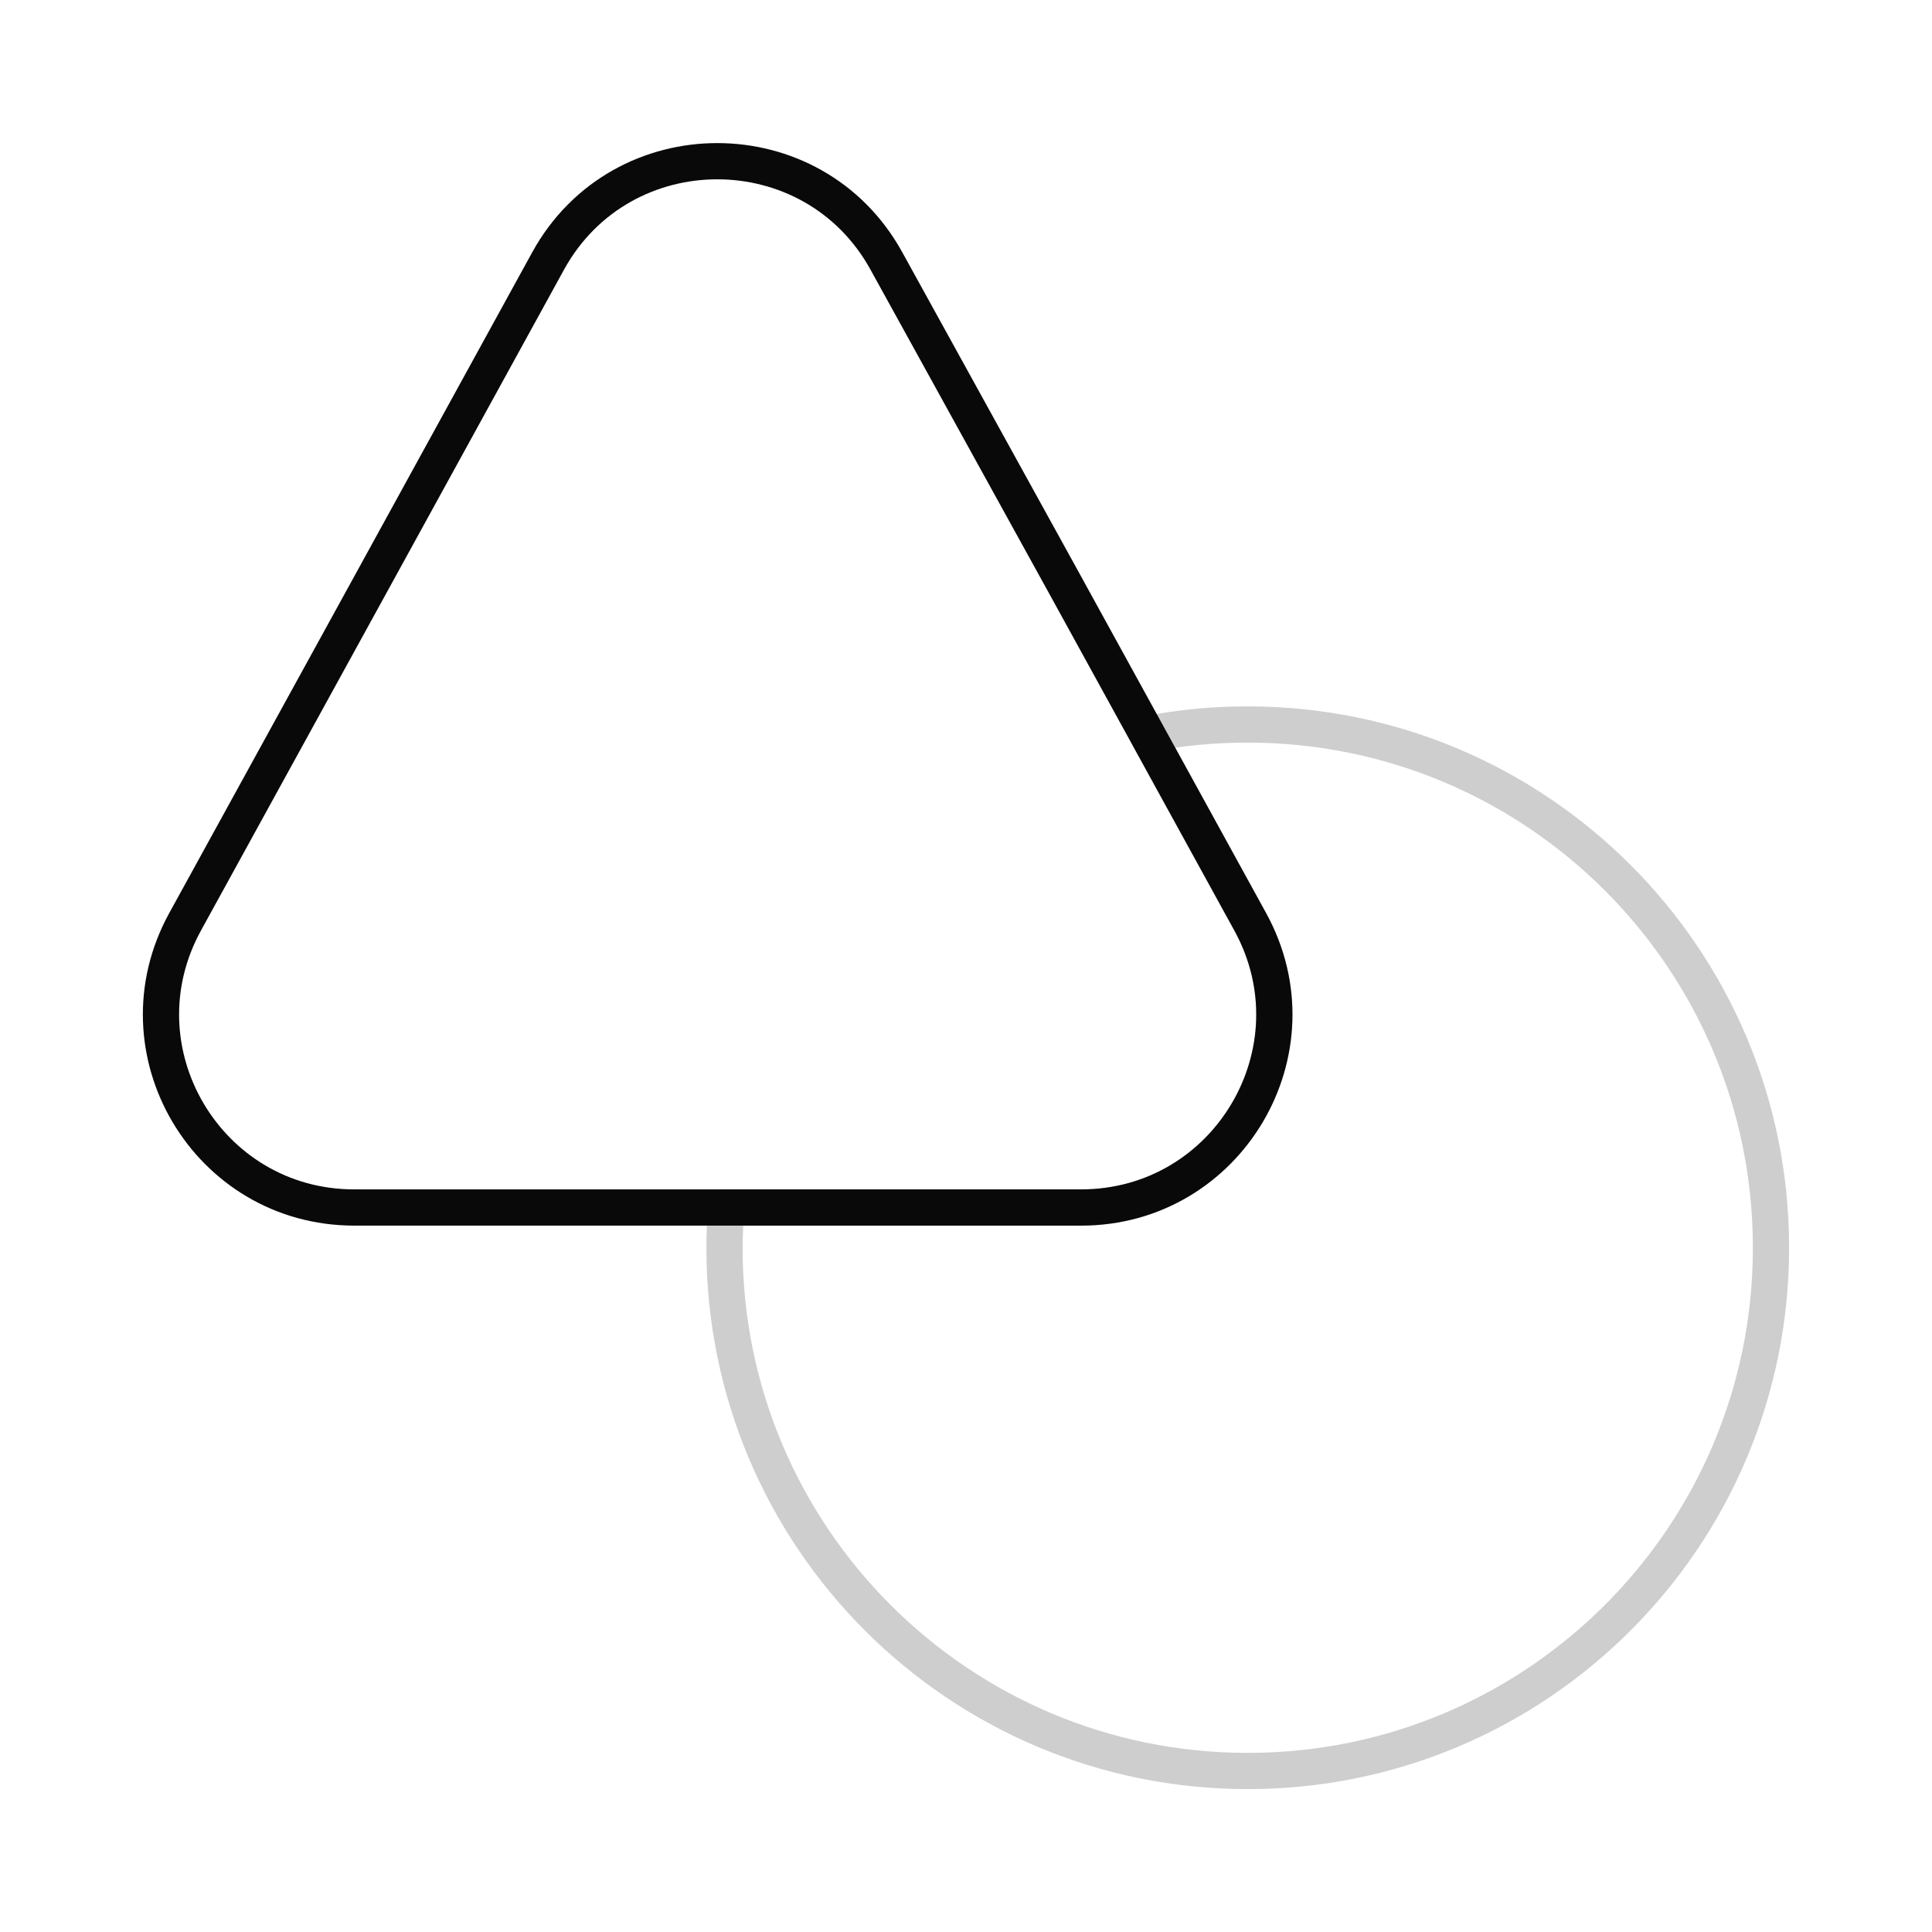 <?xml version="1.0" encoding="UTF-8"?> <svg xmlns="http://www.w3.org/2000/svg" width="80" height="80" viewBox="0 0 80 80" fill="none"><path d="M73.333 51.667C73.333 63.633 63.633 73.333 51.667 73.333C39.7 73.333 30 63.633 30 51.667C30 51.1 30.033 50.567 30.067 50H44.767C50.833 50 54.7 43.5 51.767 38.167L47.5 30.4C48.833 30.133 50.233 30 51.667 30C63.633 30 73.333 39.7 73.333 51.667Z" stroke="#CECECE" stroke-width="1.5" stroke-linecap="round" stroke-linejoin="round"></path><path d="M44.767 50H14.667C8.6 50 4.733 43.5 7.667 38.166L15.433 24.033L22.7 10.8C25.733 5.3 33.667 5.3 36.7 10.8L44 24.033L47.5 30.4L51.767 38.166C54.7 43.5 50.833 50 44.767 50Z" stroke="#0A0909" stroke-width="1.5" stroke-linecap="round" stroke-linejoin="round"></path></svg> 